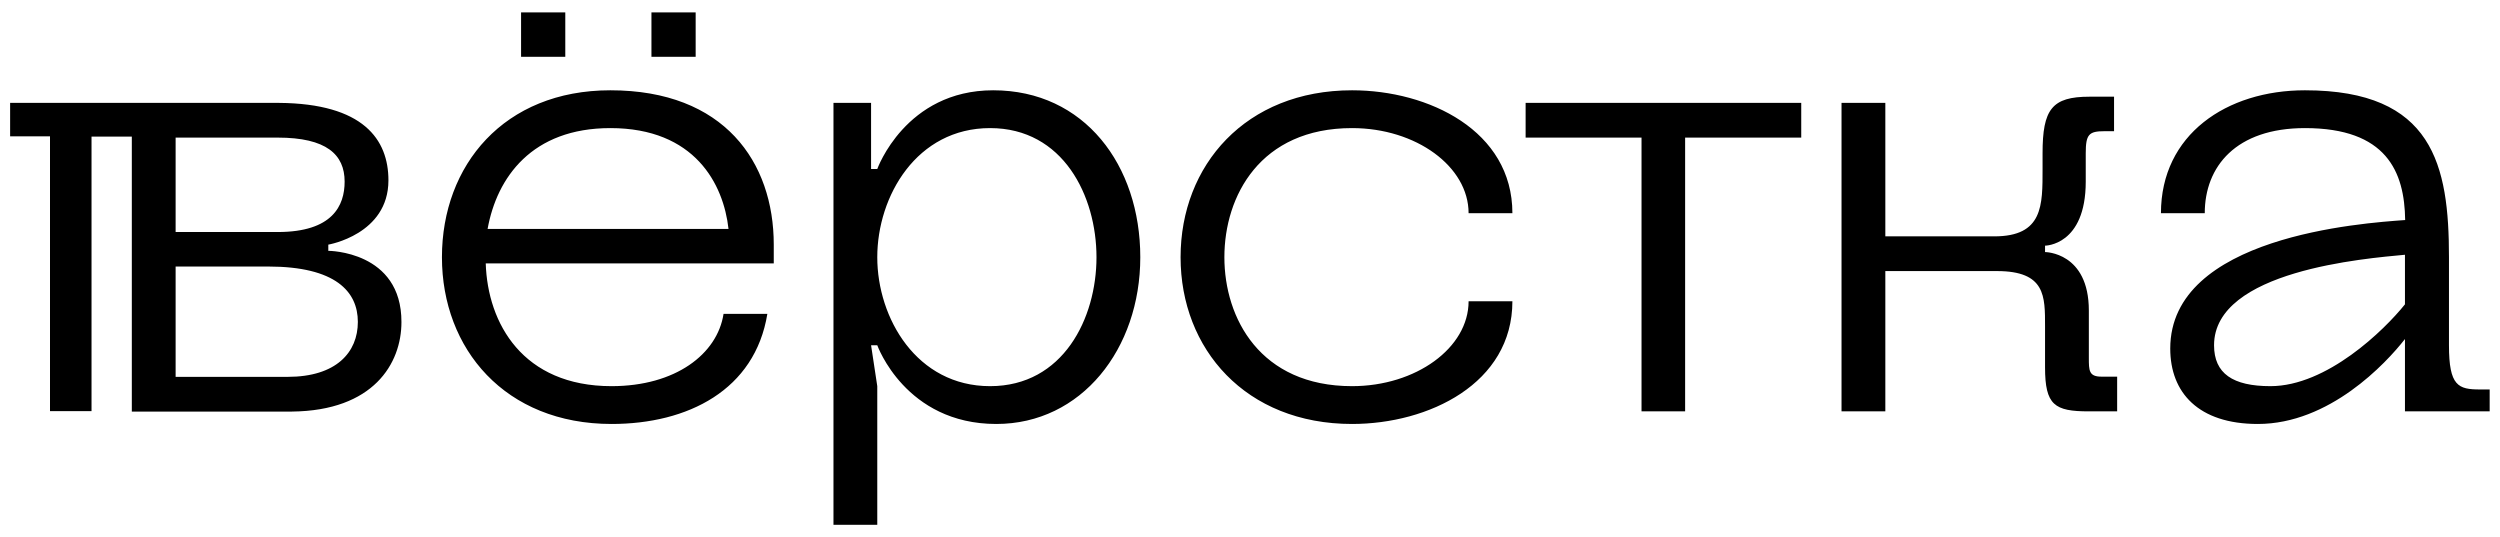<svg xmlns="http://www.w3.org/2000/svg" width="121" height="26" viewBox="0 0 121 26">
  <path
    d="M35.02 15.19H37.14C36.54 18.88 33.29 20.52 29.6 20.52C24.45 20.52 21.39 16.89 21.39 12.45C21.39 8 24.39 4.37 29.54 4.37C35.06 4.37 37.45 7.85 37.45 11.84V12.75H23.51C23.6 15.65 25.3 18.69 29.6 18.69C32.69 18.69 34.72 17.14 35.02 15.19V15.19ZM23.6 11.08H35.26C35.02 8.91 33.63 6.2 29.54 6.2C25.75 6.2 24.05 8.58 23.6 11.08ZM42.46 25.4H40.34V4.98H42.16V8.18H42.46C42.46 8.18 43.82 4.37 48.07 4.37C52.49 4.37 55.19 8 55.19 12.45C55.19 16.89 52.34 20.52 48.22 20.52C43.82 20.52 42.46 16.71 42.46 16.71H42.16L42.46 18.69V25.4ZM47.92 18.69C51.46 18.69 53.07 15.4 53.07 12.45C53.07 9.49 51.46 6.2 47.92 6.2C44.37 6.2 42.46 9.49 42.46 12.45C42.46 15.4 44.37 18.69 47.92 18.69ZM65.44 18.69C68.53 18.69 71.08 16.84 71.08 14.58H73.2C73.2 18.57 69.14 20.52 65.44 20.52C60.29 20.52 57.14 16.89 57.14 12.45C57.14 8 60.29 4.37 65.44 4.37C69.14 4.37 73.2 6.32 73.2 10.32H71.08C71.08 8.06 68.54 6.2 65.44 6.2C60.99 6.2 59.26 9.49 59.26 12.45C59.26 15.4 60.99 18.69 65.44 18.69ZM73.84 4.98H87.18V6.66H81.56V19.91H79.45V6.66H73.84L73.84 4.98ZM98.98 15.8C98.98 14.34 99.01 13.12 96.65 13.12H91.25V19.91H89.13V4.98H91.25V11.44H96.52C98.89 11.44 98.86 9.94 98.86 8.17V7.42C98.86 5.29 99.31 4.68 101.13 4.68H102.32V6.35H101.86C101.1 6.35 100.95 6.5 100.95 7.42V8.79C100.95 11.89 98.98 11.89 98.98 11.89V12.2C98.98 12.2 101.1 12.2 101.1 15.03V17.32C101.1 17.93 101.1 18.23 101.71 18.23H102.47V19.91H101.1C99.44 19.91 98.98 19.61 98.98 17.78V15.8ZM116.4 16.41C115.47 17.6 112.74 20.52 109.28 20.52C106.4 20.52 105.04 19 105.04 16.87C105.04 11.44 114.31 10.8 116.41 10.65C116.38 8.3 115.5 6.2 111.56 6.2C108.22 6.2 106.71 8.06 106.71 10.32H104.59C104.59 6.51 107.77 4.37 111.56 4.37C117.77 4.37 118.53 8 118.53 12.45V16.71C118.53 18.69 118.98 18.85 120.04 18.85H120.5V19.91H116.4V16.41ZM116.4 12.33C114.5 12.51 107.16 13.09 107.16 16.71C107.16 18.08 108.07 18.69 109.89 18.69C112.62 18.69 115.4 15.98 116.4 14.73V12.33ZM33.67 0.6H31.53V2.75H33.67L33.67 0.6ZM27.36 0.6H25.22V2.75H27.36V0.6ZM15.89 12.14V11.84C15.89 11.84 18.8 11.35 18.8 8.73C18.8 6.75 17.59 5.01 13.5 4.98H0.49V6.6H2.42V19.9H4.43V6.61H6.38V19.92H14.13C18.07 19.88 19.43 17.6 19.43 15.59C19.44 12.14 15.89 12.14 15.89 12.14ZM16.68 8.79C16.68 9.95 16.1 11.23 13.44 11.23H8.5V6.66H13.44C15.8 6.66 16.68 7.48 16.68 8.79V8.79ZM13.92 18.24H8.5V12.9H12.98C16.25 12.9 17.32 14.12 17.32 15.58C17.32 17.05 16.28 18.24 13.92 18.24Z"
    fill="black"
  />
</svg>
